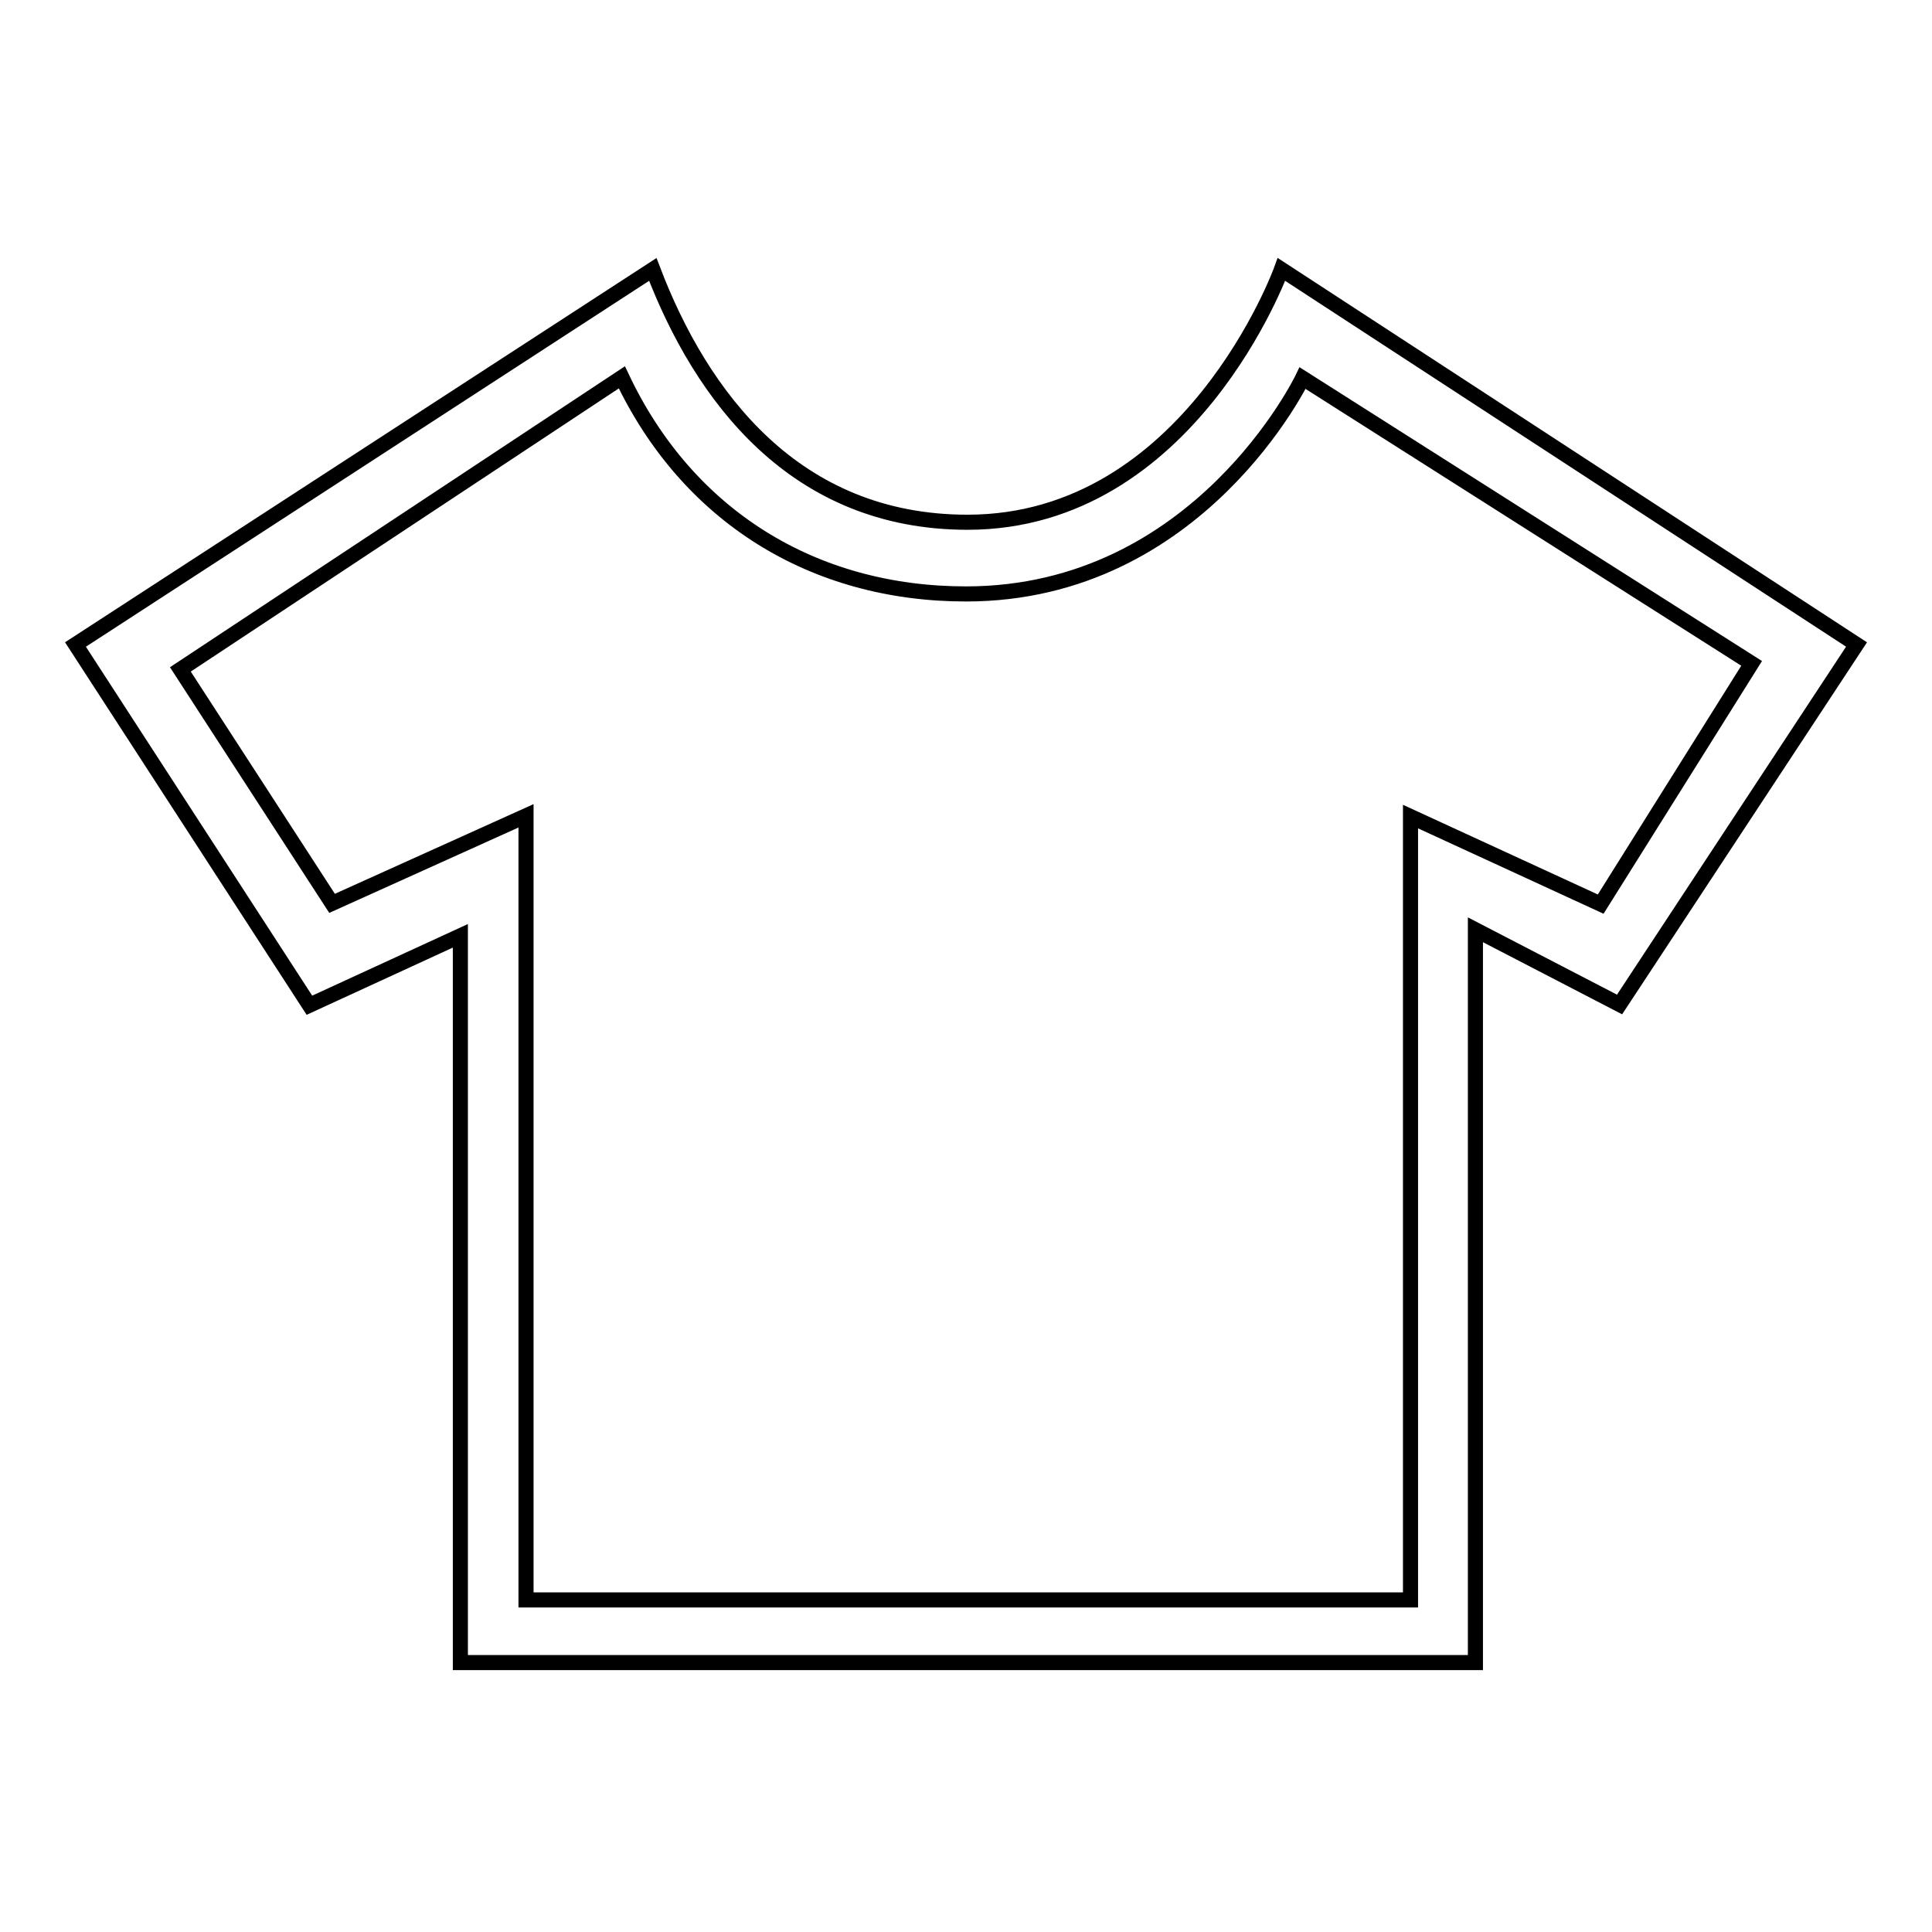 <?xml version="1.0" encoding="utf-8"?>
<!-- Svg Vector Icons : http://www.onlinewebfonts.com/icon -->
<!DOCTYPE svg PUBLIC "-//W3C//DTD SVG 1.1//EN" "http://www.w3.org/Graphics/SVG/1.1/DTD/svg11.dtd">
<svg version="1.1" xmlns="http://www.w3.org/2000/svg" xmlns:xlink="http://www.w3.org/1999/xlink" x="0px" y="0px" viewBox="0 0 256 256" enable-background="new 0 0 256 256" xml:space="preserve">
<g><g><path stroke-width="2" fill-opacity="0" stroke="#000000"  d="M169.8,35.7c0,0-12.1,33.5-41.6,33.5c-22.9,0-35.3-16.7-41.7-33.5L10,85.4l31,47.8L61,124v96.3h134.5v-97.1l19.1,9.9L246,85.4L169.8,35.7z M212.1,119.8l-25.2-11.6V212H69.7V108.1L44,119.7L23.9,88.7L82.4,50c8.7,18.4,25.4,28.7,45.6,28.7c30.9,0,44.6-28.6,44.6-28.6l59.5,37.8L212.1,119.8z"/></g></g>
</svg>